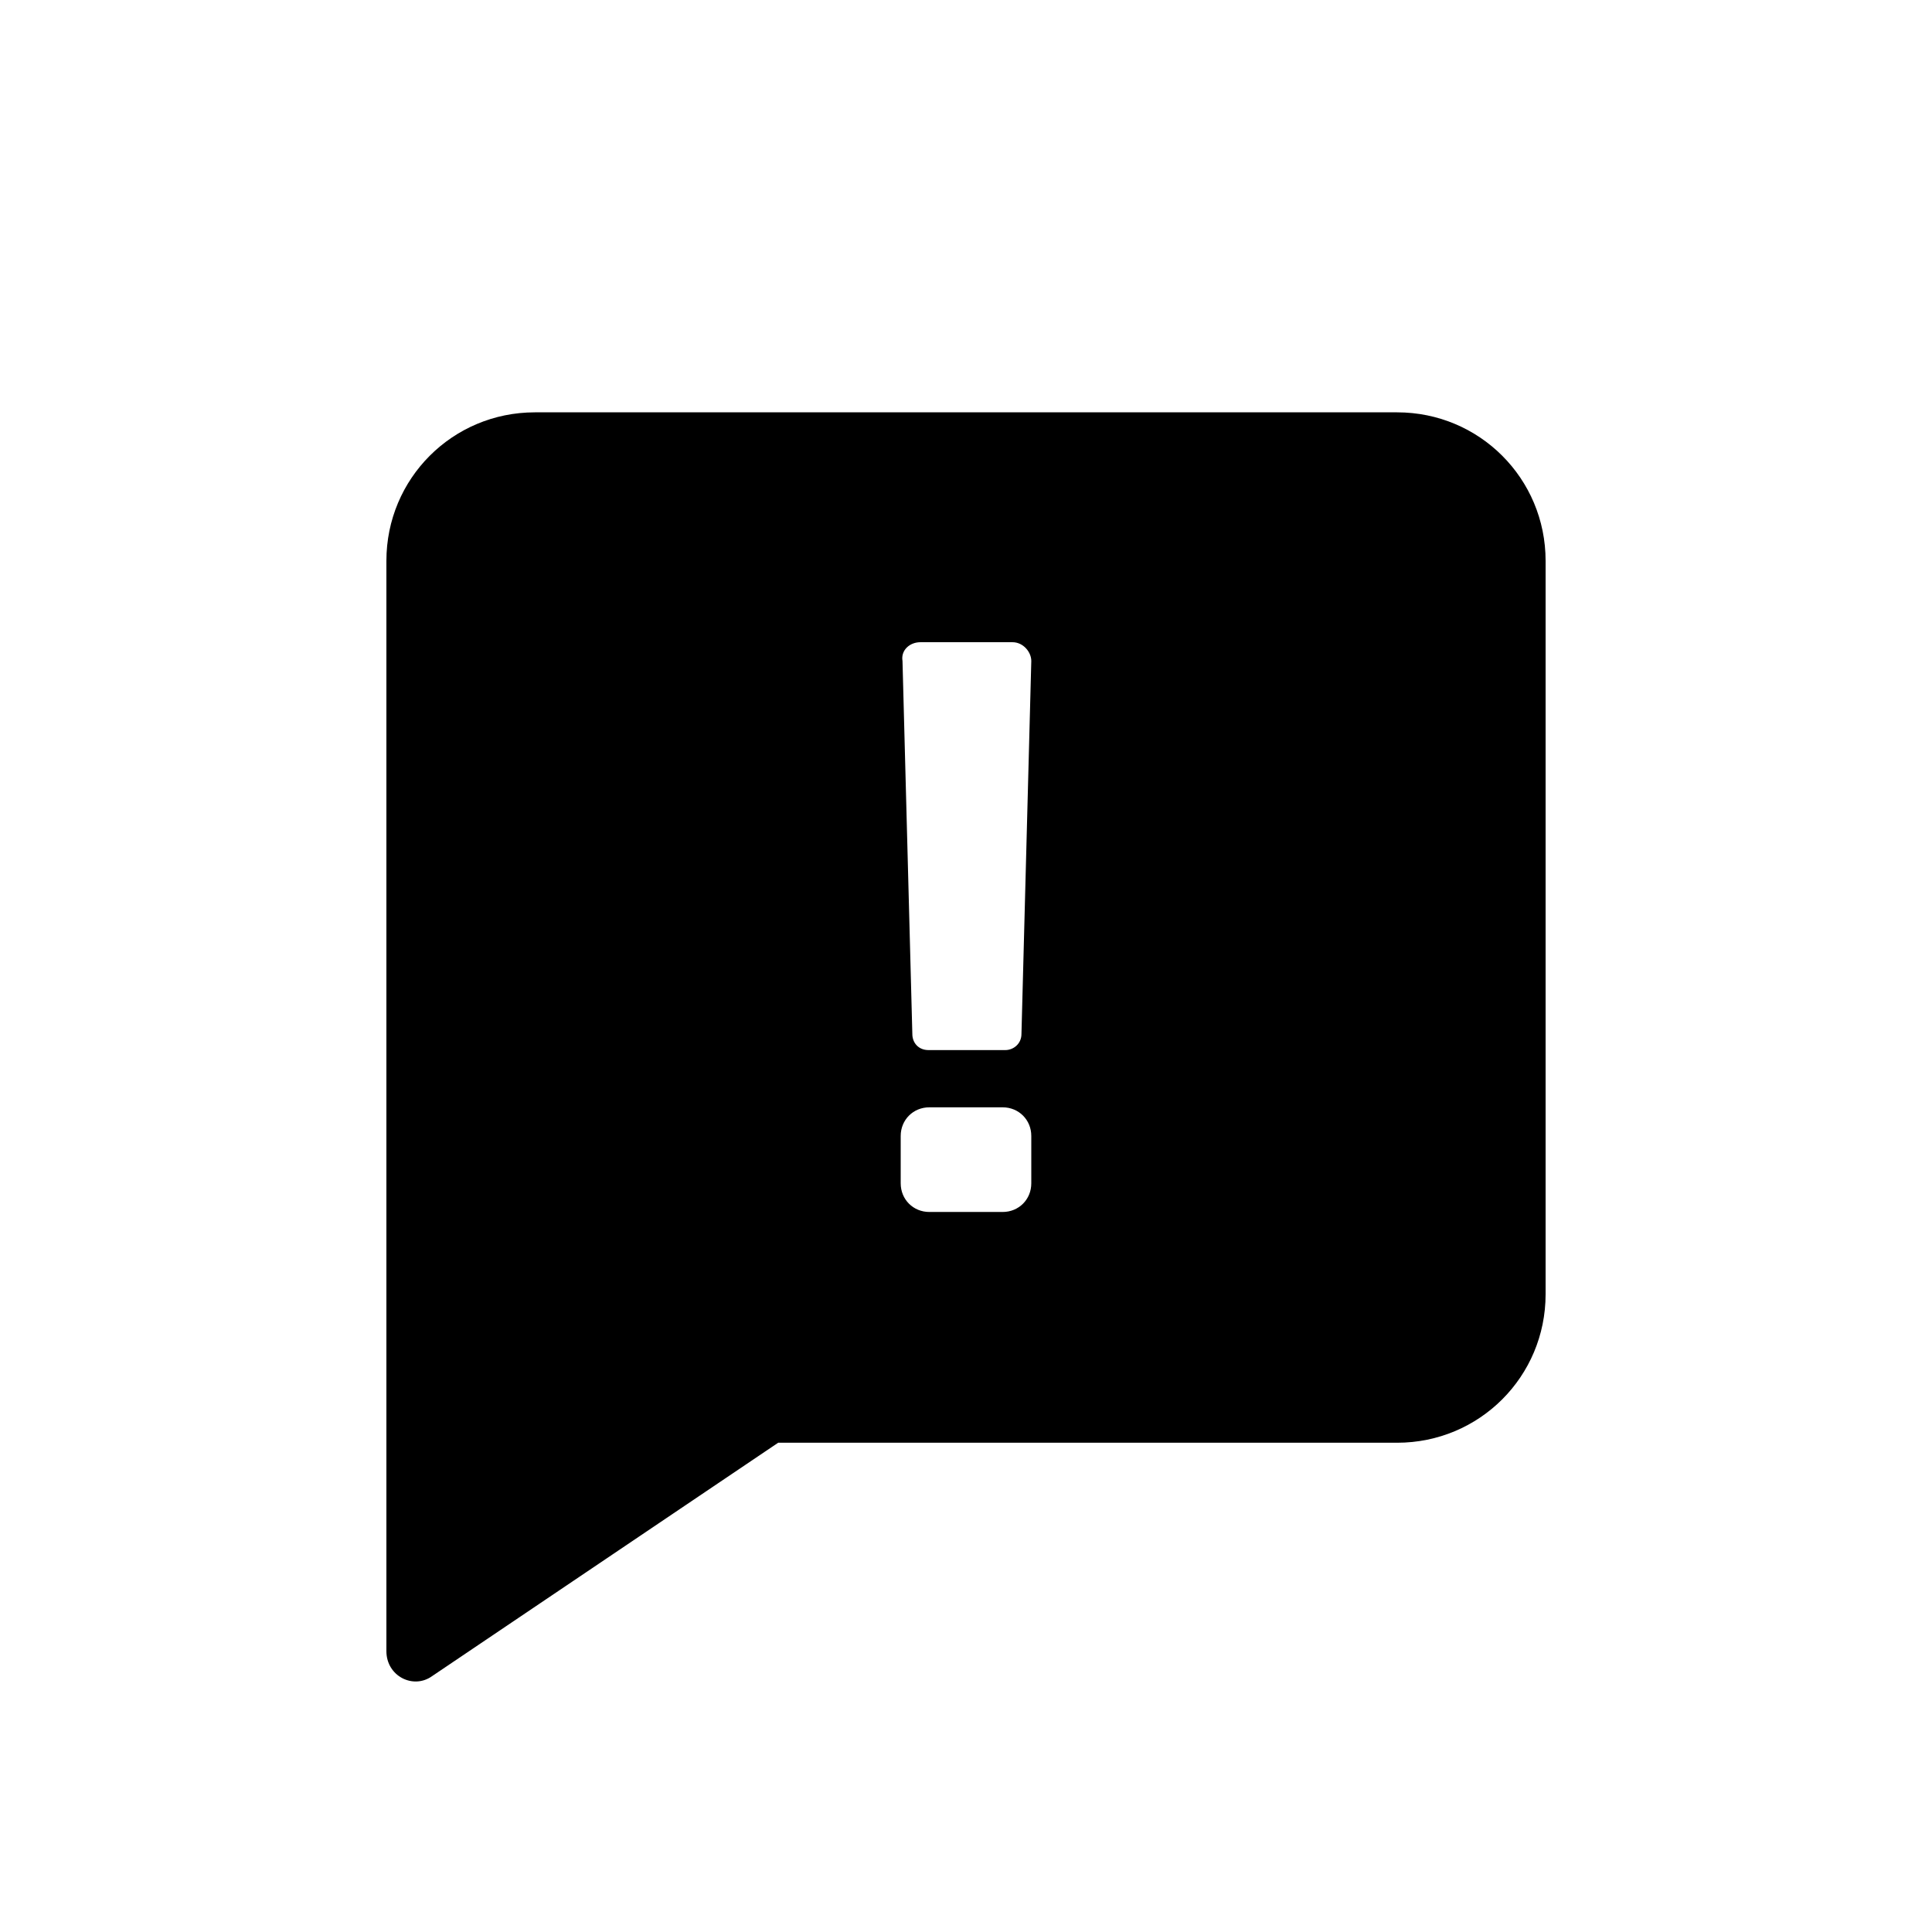 <?xml version="1.0" encoding="utf-8"?>
<!-- Generator: Adobe Illustrator 21.1.0, SVG Export Plug-In . SVG Version: 6.00 Build 0)  -->
<svg version="1.1" id="Layer_1" xmlns="http://www.w3.org/2000/svg" xmlns:xlink="http://www.w3.org/1999/xlink" x="0px" y="0px"
	 viewBox="0 0 216 216" style="enable-background:new 0 0 216 216;" xml:space="preserve">
<path d="M100.7,127c0-1.8,1.4-3.2,3.2-3.2h8.2c1.8,0,3.2,1.4,3.2,3.2v5.3c0,1.8-1.4,3.2-3.2,3.2h-8.2c-1.8,0-3.2-1.4-3.2-3.2V127z
	 M102.9,71.8h10.3c1.2,0,2.1,1.1,2.1,2.1l-1.1,41.7c0,1.1-0.9,1.8-1.8,1.8h-8.6c-1.1,0-1.8-0.8-1.8-1.8l-1.1-41.7
	C100.7,72.7,101.7,71.8,102.9,71.8L102.9,71.8z M48.3,187.4L87,161.3h69.2c9.2,0,16.6-7.4,16.6-16.6l0-82c0-9.2-7.4-16.6-16.6-16.6
	H59.8c-9.2,0-16.6,7.4-16.6,16.6v121.9C43.2,187.4,46.2,188.9,48.3,187.4L48.3,187.4z"/>
</svg>
